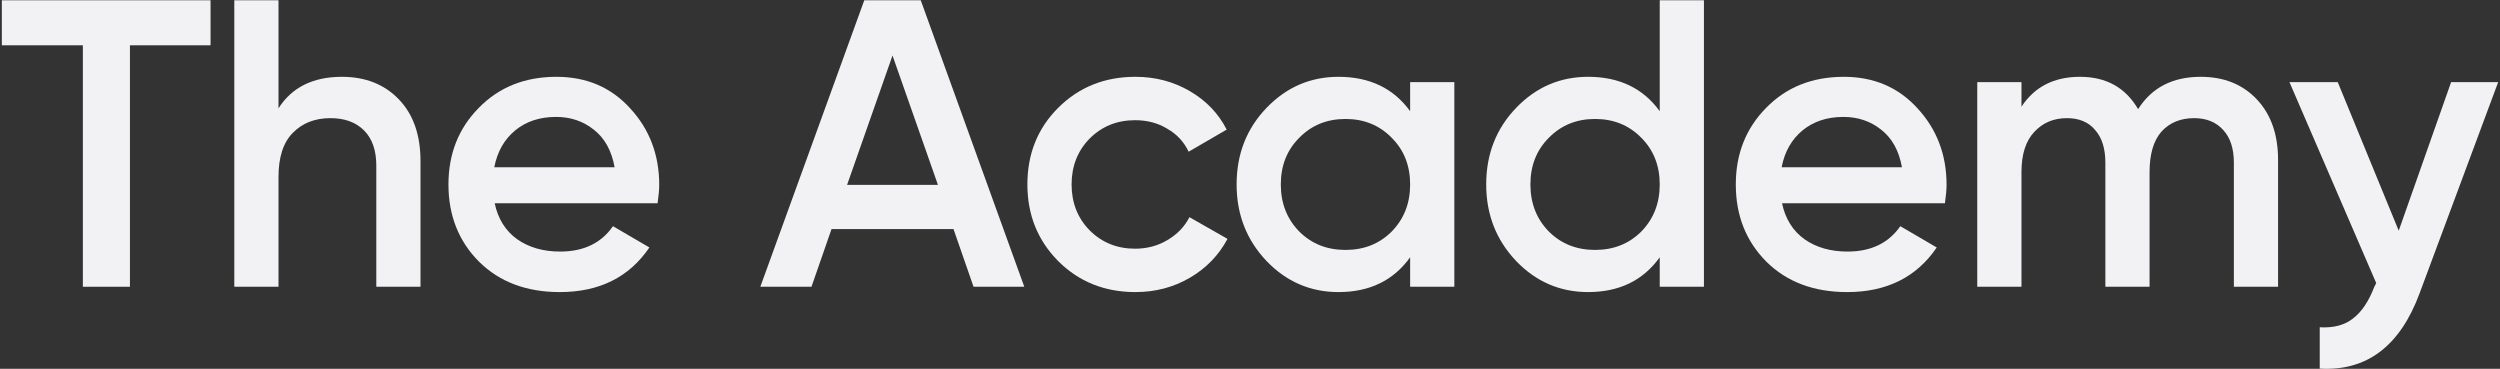 <?xml version="1.0" encoding="UTF-8"?> <svg xmlns="http://www.w3.org/2000/svg" width="888" height="131" viewBox="0 0 888 131" fill="none"><rect x="0" y="0" width="888" height="131" fill="#333333" stroke="none"/><path d="M870.633 29.173H887.35L859.44 104.181C852.463 122.981 840.639 131.897 823.971 130.928V116.246C828.913 116.537 832.887 115.471 835.891 113.048C838.895 110.722 841.366 107.04 843.305 102L844.031 100.547L813.214 29.173H830.367L852.026 81.94L870.633 29.173Z" fill="#F2F1F4"></path><path d="M781.696 27.284C789.933 27.284 796.571 29.949 801.611 35.279C806.65 40.609 809.17 47.781 809.17 56.793V101.856H793.47V57.811C793.47 52.771 792.21 48.895 789.691 46.182C787.171 43.371 783.731 41.966 779.37 41.966C774.524 41.966 770.648 43.565 767.741 46.763C764.93 49.961 763.525 54.758 763.525 61.154V101.856H747.826V57.811C747.826 52.771 746.614 48.895 744.191 46.182C741.866 43.371 738.522 41.966 734.161 41.966C729.413 41.966 725.536 43.614 722.532 46.908C719.528 50.106 718.026 54.855 718.026 61.154V101.856H702.326V29.174H718.026V37.896C722.677 30.821 729.606 27.284 738.813 27.284C748.116 27.284 754.997 31.112 759.455 38.768C764.3 31.112 771.714 27.284 781.696 27.284Z" fill="#F2F1F4"></path><path d="M632.982 72.202C634.145 77.726 636.81 81.99 640.977 84.994C645.144 87.901 650.232 89.355 656.24 89.355C664.575 89.355 670.825 86.351 674.993 80.342L687.93 87.901C680.759 98.464 670.147 103.746 656.095 103.746C644.272 103.746 634.726 100.16 627.458 92.989C620.19 85.721 616.556 76.563 616.556 65.515C616.556 54.661 620.141 45.6 627.313 38.332C634.484 30.967 643.691 27.284 654.932 27.284C665.592 27.284 674.314 31.015 681.098 38.477C687.979 45.939 691.419 55 691.419 65.66C691.419 67.308 691.225 69.488 690.837 72.202H632.982ZM632.837 59.41H675.574C674.508 53.498 672.037 49.04 668.16 46.036C664.381 43.032 659.923 41.53 654.787 41.53C648.972 41.53 644.127 43.129 640.25 46.327C636.374 49.525 633.903 53.886 632.837 59.41Z" fill="#F2F1F4"></path><path d="M589.536 0.1H605.236V101.855H589.536V91.389C583.625 99.626 575.145 103.745 564.097 103.745C554.116 103.745 545.587 100.062 538.513 92.697C531.439 85.235 527.901 76.174 527.901 65.514C527.901 54.757 531.439 45.696 538.513 38.331C545.587 30.965 554.116 27.283 564.097 27.283C575.145 27.283 583.625 31.353 589.536 39.493V0.1ZM550.142 82.231C554.503 86.591 559.979 88.772 566.569 88.772C573.158 88.772 578.634 86.591 582.995 82.231C587.356 77.773 589.536 72.2 589.536 65.514C589.536 58.827 587.356 53.303 582.995 48.942C578.634 44.484 573.158 42.255 566.569 42.255C559.979 42.255 554.503 44.484 550.142 48.942C545.781 53.303 543.601 58.827 543.601 65.514C543.601 72.2 545.781 77.773 550.142 82.231Z" fill="#F2F1F4"></path><path d="M500.88 29.174H516.58V101.856H500.88V91.39C494.969 99.627 486.489 103.746 475.441 103.746C465.459 103.746 456.931 100.063 449.857 92.698C442.782 85.236 439.245 76.175 439.245 65.515C439.245 54.758 442.782 45.697 449.857 38.332C456.931 30.967 465.459 27.284 475.441 27.284C486.489 27.284 494.969 31.354 500.88 39.495V29.174ZM461.486 82.232C465.847 86.593 471.322 88.773 477.912 88.773C484.502 88.773 489.978 86.593 494.339 82.232C498.7 77.774 500.88 72.202 500.88 65.515C500.88 58.828 498.7 53.304 494.339 48.944C489.978 44.486 484.502 42.257 477.912 42.257C471.322 42.257 465.847 44.486 461.486 48.944C457.125 53.304 454.945 58.828 454.945 65.515C454.945 72.202 457.125 77.774 461.486 82.232Z" fill="#F2F1F4"></path><path d="M403.304 103.746C392.353 103.746 383.195 100.063 375.83 92.698C368.562 85.333 364.928 76.272 364.928 65.515C364.928 54.661 368.562 45.6 375.83 38.332C383.195 30.967 392.353 27.284 403.304 27.284C410.379 27.284 416.823 28.98 422.638 32.372C428.452 35.764 432.813 40.319 435.721 46.036L422.202 53.886C420.554 50.397 418.035 47.684 414.643 45.745C411.348 43.71 407.52 42.693 403.159 42.693C396.763 42.693 391.384 44.873 387.023 49.234C382.759 53.595 380.627 59.022 380.627 65.515C380.627 72.008 382.759 77.435 387.023 81.796C391.384 86.157 396.763 88.337 403.159 88.337C407.423 88.337 411.251 87.32 414.643 85.285C418.132 83.249 420.748 80.536 422.492 77.144L436.011 84.849C432.91 90.663 428.452 95.266 422.638 98.658C416.823 102.05 410.379 103.746 403.304 103.746Z" fill="#F2F1F4"></path><path d="M345.803 101.855L338.68 81.358H295.361L288.238 101.855H270.067L306.99 0.1H327.051L363.828 101.855H345.803ZM300.885 65.659H333.156L317.02 19.724L300.885 65.659Z" fill="#F2F1F4"></path><path d="M175.717 72.202C176.88 77.726 179.545 81.99 183.712 84.994C187.88 87.901 192.967 89.355 198.976 89.355C207.31 89.355 213.561 86.351 217.728 80.342L230.665 87.901C223.494 98.464 212.882 103.746 198.83 103.746C187.007 103.746 177.462 100.16 170.193 92.989C162.925 85.721 159.291 76.563 159.291 65.515C159.291 54.661 162.877 45.6 170.048 38.332C177.219 30.967 186.426 27.284 197.668 27.284C208.328 27.284 217.05 31.015 223.833 38.477C230.714 45.939 234.154 55 234.154 65.66C234.154 67.308 233.96 69.488 233.573 72.202H175.717ZM175.572 59.41H218.309C217.243 53.498 214.772 49.04 210.896 46.036C207.116 43.032 202.658 41.53 197.522 41.53C191.708 41.53 186.862 43.129 182.986 46.327C179.109 49.525 176.638 53.886 175.572 59.41Z" fill="#F2F1F4"></path><path d="M121.454 27.283C129.788 27.283 136.523 29.948 141.66 35.278C146.796 40.608 149.364 47.925 149.364 57.228V101.855H133.664V58.827C133.664 53.4 132.211 49.233 129.303 46.325C126.396 43.418 122.423 41.965 117.384 41.965C111.86 41.965 107.402 43.709 104.01 47.198C100.618 50.59 98.922 55.823 98.922 62.897V101.855H83.223V0.1H98.922V38.476C103.671 31.014 111.181 27.283 121.454 27.283Z" fill="#F2F1F4"></path><path d="M74.787 0.1V16.09H46.15V101.855H29.433V16.09H0.65V0.1H74.787Z" fill="#F2F1F4"></path></svg> 